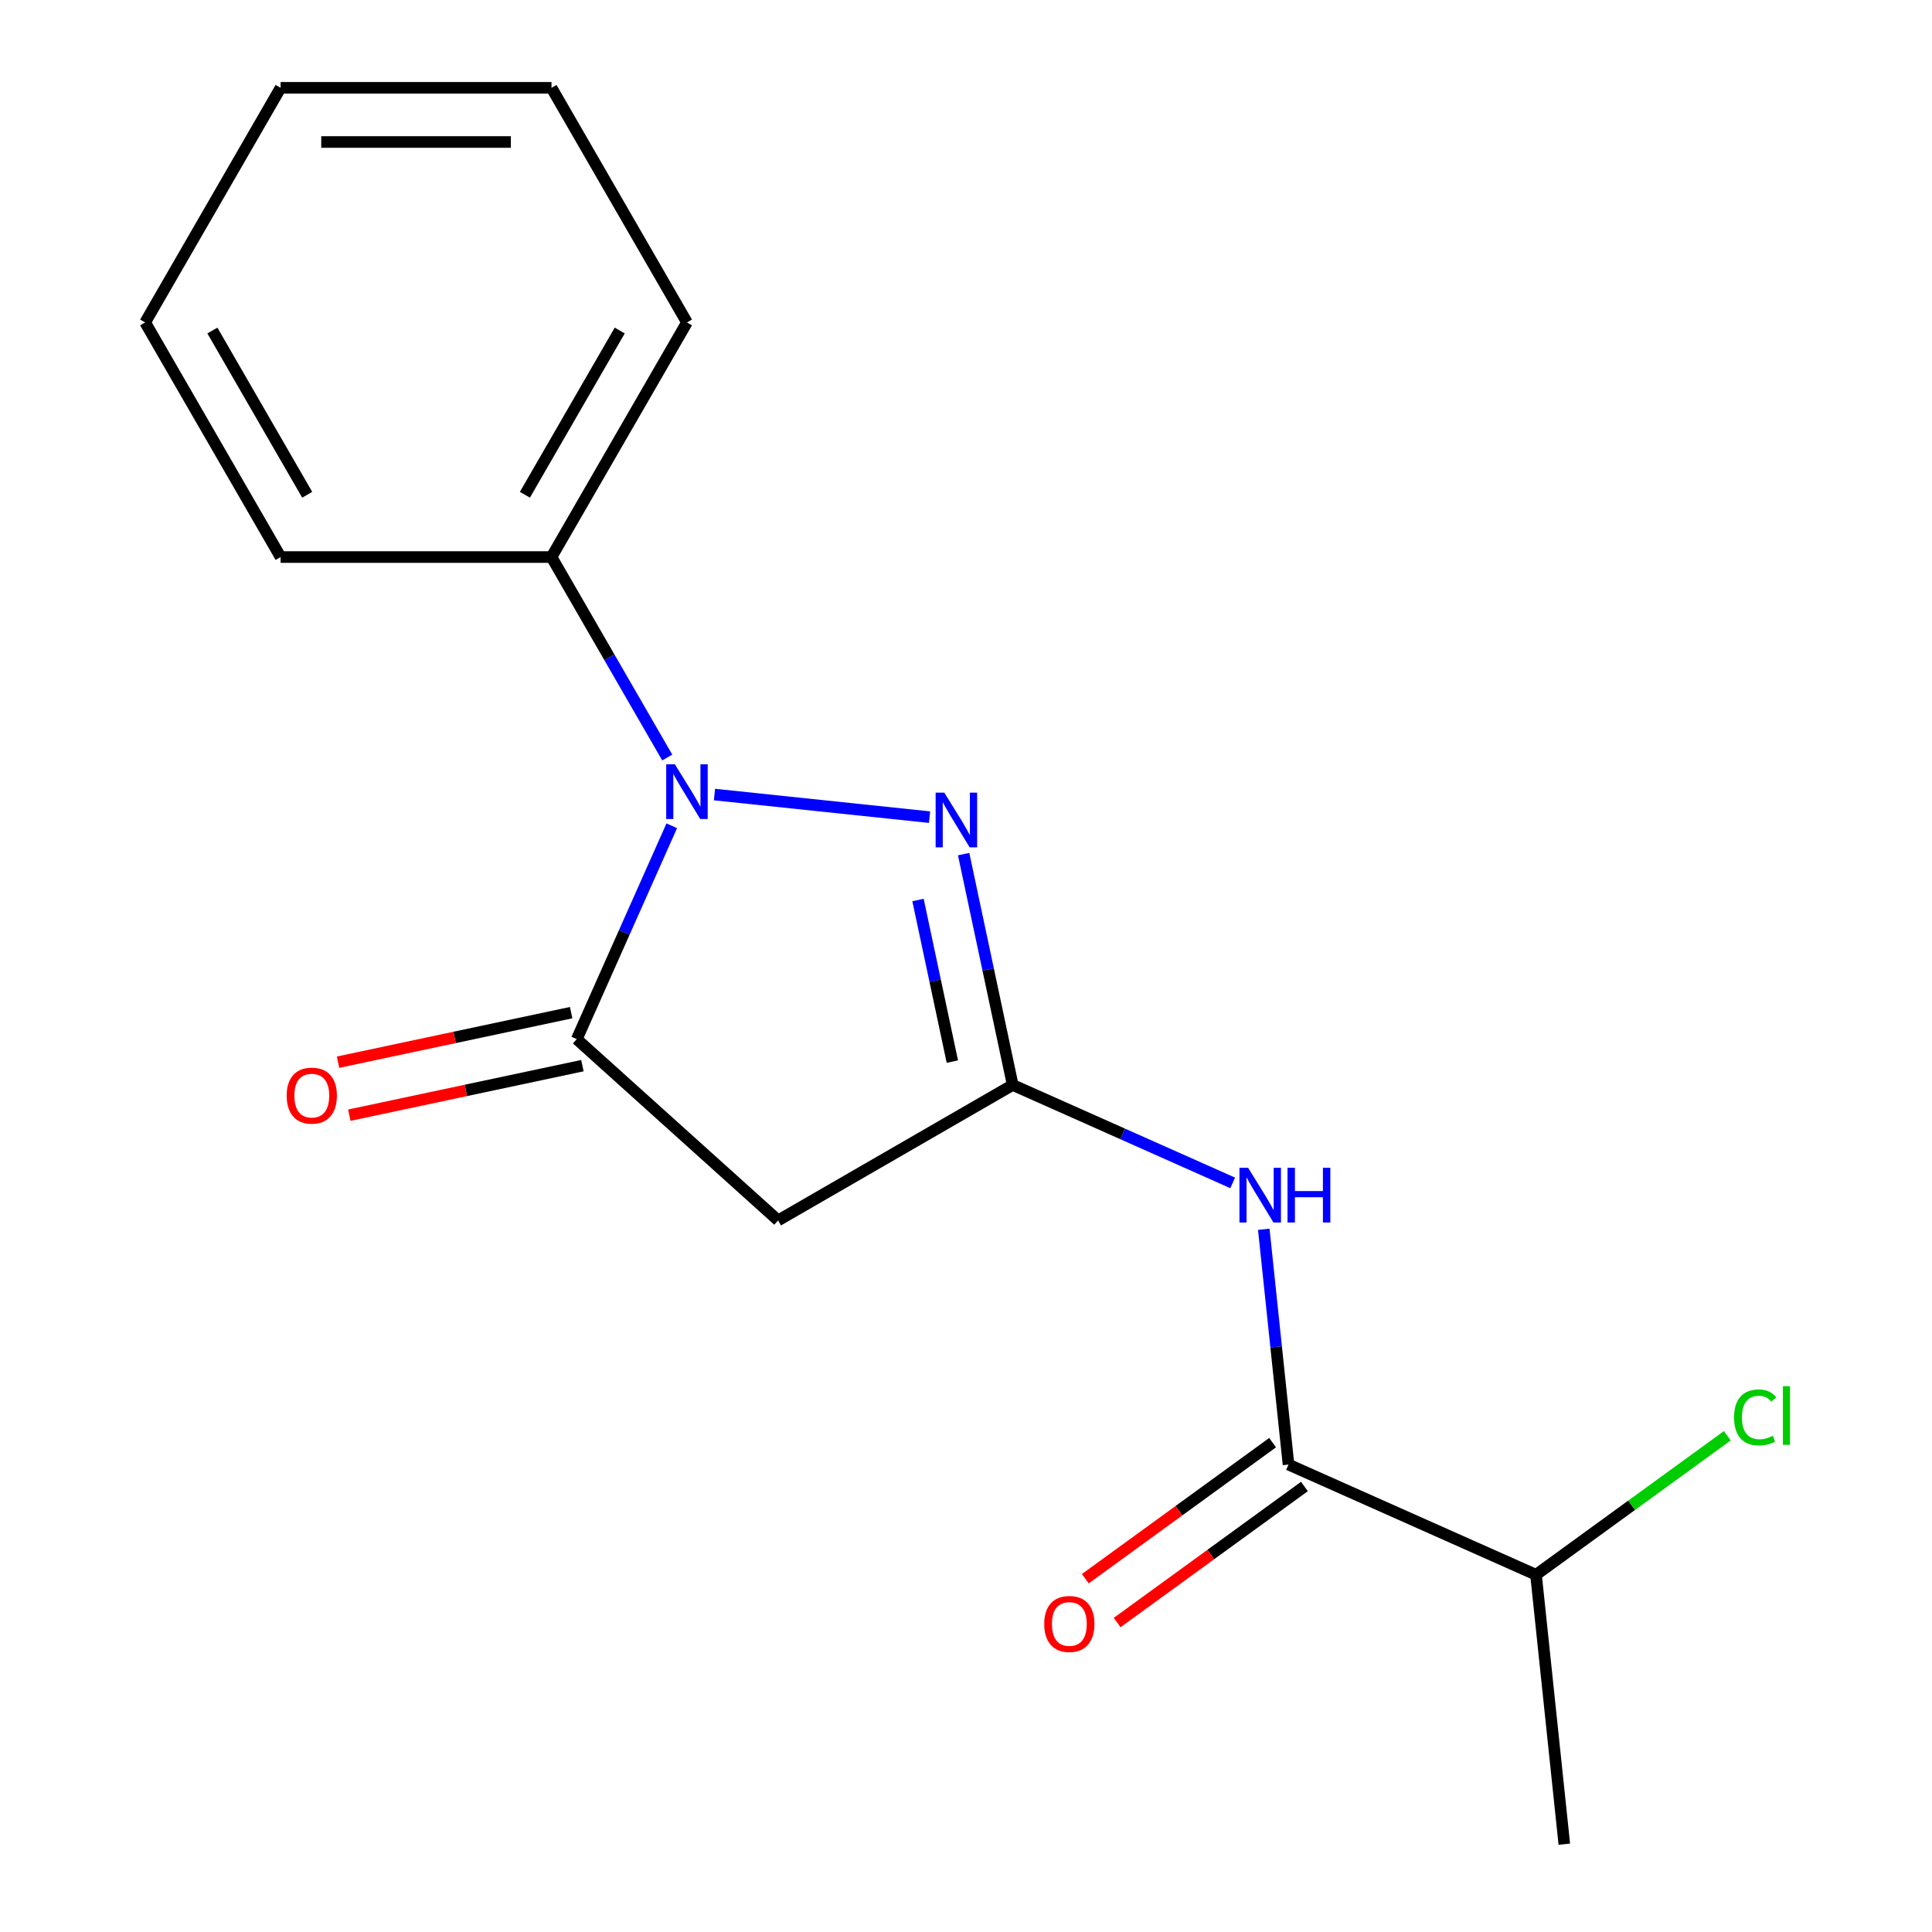 <?xml version='1.0' encoding='iso-8859-1'?>
<svg version='1.1' baseProfile='full'
              xmlns='http://www.w3.org/2000/svg'
                      xmlns:rdkit='http://www.rdkit.org/xml'
                      xmlns:xlink='http://www.w3.org/1999/xlink'
                  xml:space='preserve'
width='1000px' height='1000px' viewBox='0 0 1000 1000'>
<!-- END OF HEADER -->
<rect style='opacity:1.0;fill:#FFFFFF;stroke:none' width='1000' height='1000' x='0' y='0'> </rect>
<path class='bond-0' d='M 369.816,411.257 L 481.136,422.957' style='fill:none;fill-rule:evenodd;stroke:#0000FF;stroke-width:6px;stroke-linecap:butt;stroke-linejoin:miter;stroke-opacity:1' />
<path class='bond-1' d='M 347.705,427.425 L 323.121,482.641' style='fill:none;fill-rule:evenodd;stroke:#0000FF;stroke-width:6px;stroke-linecap:butt;stroke-linejoin:miter;stroke-opacity:1' />
<path class='bond-1' d='M 323.121,482.641 L 298.537,537.858' style='fill:none;fill-rule:evenodd;stroke:#000000;stroke-width:6px;stroke-linecap:butt;stroke-linejoin:miter;stroke-opacity:1' />
<path class='bond-6' d='M 345.371,392.094 L 315.415,340.209' style='fill:none;fill-rule:evenodd;stroke:#0000FF;stroke-width:6px;stroke-linecap:butt;stroke-linejoin:miter;stroke-opacity:1' />
<path class='bond-6' d='M 315.415,340.209 L 285.46,288.325' style='fill:none;fill-rule:evenodd;stroke:#000000;stroke-width:6px;stroke-linecap:butt;stroke-linejoin:miter;stroke-opacity:1' />
<path class='bond-2' d='M 498.778,442.082 L 511.478,501.828' style='fill:none;fill-rule:evenodd;stroke:#0000FF;stroke-width:6px;stroke-linecap:butt;stroke-linejoin:miter;stroke-opacity:1' />
<path class='bond-2' d='M 511.478,501.828 L 524.177,561.574' style='fill:none;fill-rule:evenodd;stroke:#000000;stroke-width:6px;stroke-linecap:butt;stroke-linejoin:miter;stroke-opacity:1' />
<path class='bond-2' d='M 475.157,465.837 L 484.046,507.659' style='fill:none;fill-rule:evenodd;stroke:#0000FF;stroke-width:6px;stroke-linecap:butt;stroke-linejoin:miter;stroke-opacity:1' />
<path class='bond-2' d='M 484.046,507.659 L 492.936,549.481' style='fill:none;fill-rule:evenodd;stroke:#000000;stroke-width:6px;stroke-linecap:butt;stroke-linejoin:miter;stroke-opacity:1' />
<path class='bond-3' d='M 298.537,537.858 L 402.742,631.684' style='fill:none;fill-rule:evenodd;stroke:#000000;stroke-width:6px;stroke-linecap:butt;stroke-linejoin:miter;stroke-opacity:1' />
<path class='bond-7' d='M 295.622,524.142 L 235.296,536.965' style='fill:none;fill-rule:evenodd;stroke:#000000;stroke-width:6px;stroke-linecap:butt;stroke-linejoin:miter;stroke-opacity:1' />
<path class='bond-7' d='M 235.296,536.965 L 174.971,549.787' style='fill:none;fill-rule:evenodd;stroke:#FF0000;stroke-width:6px;stroke-linecap:butt;stroke-linejoin:miter;stroke-opacity:1' />
<path class='bond-7' d='M 301.453,551.574 L 241.127,564.396' style='fill:none;fill-rule:evenodd;stroke:#000000;stroke-width:6px;stroke-linecap:butt;stroke-linejoin:miter;stroke-opacity:1' />
<path class='bond-7' d='M 241.127,564.396 L 180.801,577.219' style='fill:none;fill-rule:evenodd;stroke:#FF0000;stroke-width:6px;stroke-linecap:butt;stroke-linejoin:miter;stroke-opacity:1' />
<path class='bond-4' d='M 524.177,561.574 L 581.103,586.919' style='fill:none;fill-rule:evenodd;stroke:#000000;stroke-width:6px;stroke-linecap:butt;stroke-linejoin:miter;stroke-opacity:1' />
<path class='bond-4' d='M 581.103,586.919 L 638.03,612.264' style='fill:none;fill-rule:evenodd;stroke:#0000FF;stroke-width:6px;stroke-linecap:butt;stroke-linejoin:miter;stroke-opacity:1' />
<path class='bond-17' d='M 524.177,561.574 L 402.742,631.684' style='fill:none;fill-rule:evenodd;stroke:#000000;stroke-width:6px;stroke-linecap:butt;stroke-linejoin:miter;stroke-opacity:1' />
<path class='bond-5' d='M 654.132,636.272 L 660.532,697.166' style='fill:none;fill-rule:evenodd;stroke:#0000FF;stroke-width:6px;stroke-linecap:butt;stroke-linejoin:miter;stroke-opacity:1' />
<path class='bond-5' d='M 660.532,697.166 L 666.932,758.059' style='fill:none;fill-rule:evenodd;stroke:#000000;stroke-width:6px;stroke-linecap:butt;stroke-linejoin:miter;stroke-opacity:1' />
<path class='bond-8' d='M 658.69,746.715 L 610.222,781.929' style='fill:none;fill-rule:evenodd;stroke:#000000;stroke-width:6px;stroke-linecap:butt;stroke-linejoin:miter;stroke-opacity:1' />
<path class='bond-8' d='M 610.222,781.929 L 561.755,817.143' style='fill:none;fill-rule:evenodd;stroke:#FF0000;stroke-width:6px;stroke-linecap:butt;stroke-linejoin:miter;stroke-opacity:1' />
<path class='bond-8' d='M 675.174,769.404 L 626.706,804.618' style='fill:none;fill-rule:evenodd;stroke:#000000;stroke-width:6px;stroke-linecap:butt;stroke-linejoin:miter;stroke-opacity:1' />
<path class='bond-8' d='M 626.706,804.618 L 578.239,839.832' style='fill:none;fill-rule:evenodd;stroke:#FF0000;stroke-width:6px;stroke-linecap:butt;stroke-linejoin:miter;stroke-opacity:1' />
<path class='bond-9' d='M 666.932,758.059 L 795.031,815.093' style='fill:none;fill-rule:evenodd;stroke:#000000;stroke-width:6px;stroke-linecap:butt;stroke-linejoin:miter;stroke-opacity:1' />
<path class='bond-11' d='M 285.46,288.325 L 355.57,166.89' style='fill:none;fill-rule:evenodd;stroke:#000000;stroke-width:6px;stroke-linecap:butt;stroke-linejoin:miter;stroke-opacity:1' />
<path class='bond-11' d='M 271.689,256.087 L 320.767,171.083' style='fill:none;fill-rule:evenodd;stroke:#000000;stroke-width:6px;stroke-linecap:butt;stroke-linejoin:miter;stroke-opacity:1' />
<path class='bond-12' d='M 285.46,288.325 L 145.239,288.325' style='fill:none;fill-rule:evenodd;stroke:#000000;stroke-width:6px;stroke-linecap:butt;stroke-linejoin:miter;stroke-opacity:1' />
<path class='bond-10' d='M 795.031,815.093 L 844.538,779.123' style='fill:none;fill-rule:evenodd;stroke:#000000;stroke-width:6px;stroke-linecap:butt;stroke-linejoin:miter;stroke-opacity:1' />
<path class='bond-10' d='M 844.538,779.123 L 894.046,743.153' style='fill:none;fill-rule:evenodd;stroke:#00CC00;stroke-width:6px;stroke-linecap:butt;stroke-linejoin:miter;stroke-opacity:1' />
<path class='bond-13' d='M 795.031,815.093 L 809.688,954.545' style='fill:none;fill-rule:evenodd;stroke:#000000;stroke-width:6px;stroke-linecap:butt;stroke-linejoin:miter;stroke-opacity:1' />
<path class='bond-15' d='M 355.57,166.89 L 285.46,45.455' style='fill:none;fill-rule:evenodd;stroke:#000000;stroke-width:6px;stroke-linecap:butt;stroke-linejoin:miter;stroke-opacity:1' />
<path class='bond-14' d='M 145.239,288.325 L 75.128,166.89' style='fill:none;fill-rule:evenodd;stroke:#000000;stroke-width:6px;stroke-linecap:butt;stroke-linejoin:miter;stroke-opacity:1' />
<path class='bond-14' d='M 159.009,256.087 L 109.932,171.083' style='fill:none;fill-rule:evenodd;stroke:#000000;stroke-width:6px;stroke-linecap:butt;stroke-linejoin:miter;stroke-opacity:1' />
<path class='bond-16' d='M 75.128,166.89 L 145.239,45.455' style='fill:none;fill-rule:evenodd;stroke:#000000;stroke-width:6px;stroke-linecap:butt;stroke-linejoin:miter;stroke-opacity:1' />
<path class='bond-18' d='M 285.46,45.455 L 145.239,45.455' style='fill:none;fill-rule:evenodd;stroke:#000000;stroke-width:6px;stroke-linecap:butt;stroke-linejoin:miter;stroke-opacity:1' />
<path class='bond-18' d='M 264.427,73.499 L 166.272,73.499' style='fill:none;fill-rule:evenodd;stroke:#000000;stroke-width:6px;stroke-linecap:butt;stroke-linejoin:miter;stroke-opacity:1' />
<path  class='atom-0' d='M 349.31 395.6
L 358.59 410.6
Q 359.51 412.08, 360.99 414.76
Q 362.47 417.44, 362.55 417.6
L 362.55 395.6
L 366.31 395.6
L 366.31 423.92
L 362.43 423.92
L 352.47 407.52
Q 351.31 405.6, 350.07 403.4
Q 348.87 401.2, 348.51 400.52
L 348.51 423.92
L 344.83 423.92
L 344.83 395.6
L 349.31 395.6
' fill='#0000FF'/>
<path  class='atom-1' d='M 488.763 410.257
L 498.043 425.257
Q 498.963 426.737, 500.443 429.417
Q 501.923 432.097, 502.003 432.257
L 502.003 410.257
L 505.763 410.257
L 505.763 438.577
L 501.883 438.577
L 491.923 422.177
Q 490.763 420.257, 489.523 418.057
Q 488.323 415.857, 487.963 415.177
L 487.963 438.577
L 484.283 438.577
L 484.283 410.257
L 488.763 410.257
' fill='#0000FF'/>
<path  class='atom-5' d='M 646.015 604.447
L 655.295 619.447
Q 656.215 620.927, 657.695 623.607
Q 659.175 626.287, 659.255 626.447
L 659.255 604.447
L 663.015 604.447
L 663.015 632.767
L 659.135 632.767
L 649.175 616.367
Q 648.015 614.447, 646.775 612.247
Q 645.575 610.047, 645.215 609.367
L 645.215 632.767
L 641.535 632.767
L 641.535 604.447
L 646.015 604.447
' fill='#0000FF'/>
<path  class='atom-5' d='M 666.415 604.447
L 670.255 604.447
L 670.255 616.487
L 684.735 616.487
L 684.735 604.447
L 688.575 604.447
L 688.575 632.767
L 684.735 632.767
L 684.735 619.687
L 670.255 619.687
L 670.255 632.767
L 666.415 632.767
L 666.415 604.447
' fill='#0000FF'/>
<path  class='atom-8' d='M 148.38 567.091
Q 148.38 560.291, 151.74 556.491
Q 155.1 552.691, 161.38 552.691
Q 167.66 552.691, 171.02 556.491
Q 174.38 560.291, 174.38 567.091
Q 174.38 573.971, 170.98 577.891
Q 167.58 581.771, 161.38 581.771
Q 155.14 581.771, 151.74 577.891
Q 148.38 574.011, 148.38 567.091
M 161.38 578.571
Q 165.7 578.571, 168.02 575.691
Q 170.38 572.771, 170.38 567.091
Q 170.38 561.531, 168.02 558.731
Q 165.7 555.891, 161.38 555.891
Q 157.06 555.891, 154.7 558.691
Q 152.38 561.491, 152.38 567.091
Q 152.38 572.811, 154.7 575.691
Q 157.06 578.571, 161.38 578.571
' fill='#FF0000'/>
<path  class='atom-9' d='M 540.491 840.559
Q 540.491 833.759, 543.851 829.959
Q 547.211 826.159, 553.491 826.159
Q 559.771 826.159, 563.131 829.959
Q 566.491 833.759, 566.491 840.559
Q 566.491 847.439, 563.091 851.359
Q 559.691 855.239, 553.491 855.239
Q 547.251 855.239, 543.851 851.359
Q 540.491 847.479, 540.491 840.559
M 553.491 852.039
Q 557.811 852.039, 560.131 849.159
Q 562.491 846.239, 562.491 840.559
Q 562.491 834.999, 560.131 832.199
Q 557.811 829.359, 553.491 829.359
Q 549.171 829.359, 546.811 832.159
Q 544.491 834.959, 544.491 840.559
Q 544.491 846.279, 546.811 849.159
Q 549.171 852.039, 553.491 852.039
' fill='#FF0000'/>
<path  class='atom-11' d='M 897.552 733.653
Q 897.552 726.613, 900.832 722.933
Q 904.152 719.213, 910.432 719.213
Q 916.272 719.213, 919.392 723.333
L 916.752 725.493
Q 914.472 722.493, 910.432 722.493
Q 906.152 722.493, 903.872 725.373
Q 901.632 728.213, 901.632 733.653
Q 901.632 739.253, 903.952 742.133
Q 906.312 745.013, 910.872 745.013
Q 913.992 745.013, 917.632 743.133
L 918.752 746.133
Q 917.272 747.093, 915.032 747.653
Q 912.792 748.213, 910.312 748.213
Q 904.152 748.213, 900.832 744.453
Q 897.552 740.693, 897.552 733.653
' fill='#00CC00'/>
<path  class='atom-11' d='M 922.832 717.493
L 926.512 717.493
L 926.512 747.853
L 922.832 747.853
L 922.832 717.493
' fill='#00CC00'/>
</svg>
